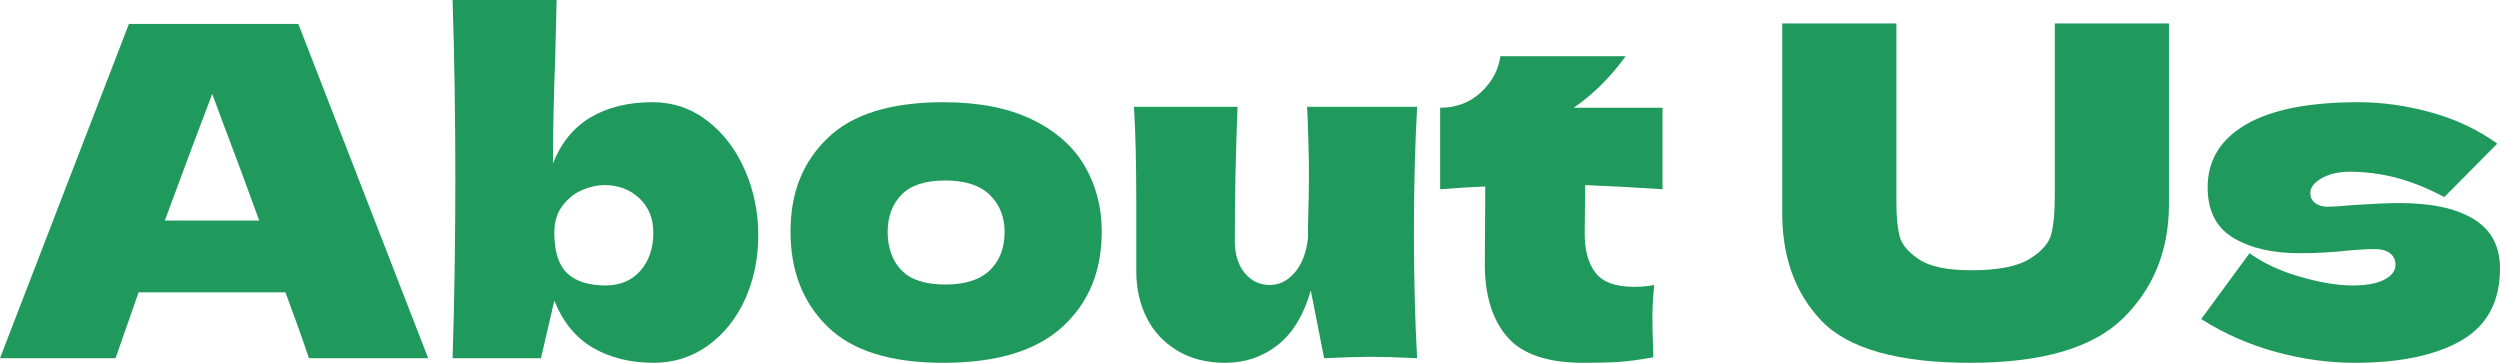 <?xml version="1.0" encoding="UTF-8"?><svg id="_レイヤー_2" xmlns="http://www.w3.org/2000/svg" width="325.8" height="47.28" viewBox="0 0 325.8 47.28"><defs><style>.cls-1{fill:#1f9a5c;stroke-width:0px;}</style></defs><g id="_レイヤー_1-2"><path class="cls-1" d="m40.26,46.68c-.76-2.28-1.78-5.14-3.06-8.58h-19.14l-3,8.58H0L16.8,3.12h22.08l16.92,43.56h-15.54Zm-6.48-17.94c-1.52-4.2-3.08-8.4-4.68-12.6l-1.44-3.9c-1.4,3.64-3.46,9.14-6.18,16.5h12.3Z"/><path class="cls-1" d="m92.19,15.75c2.1,1.62,3.73,3.76,4.89,6.42s1.74,5.49,1.74,8.49-.58,5.83-1.74,8.37c-1.16,2.54-2.78,4.55-4.86,6.03-2.08,1.48-4.42,2.22-7.02,2.22-3.04,0-5.68-.65-7.92-1.95-2.24-1.3-3.92-3.35-5.04-6.15l-1.74,7.5h-11.52c.24-7.52.36-15.3.36-23.34s-.12-15.9-.36-23.34h13.56l-.18,7.38c-.2,5.2-.3,9.84-.3,13.92,1.08-2.72,2.73-4.73,4.95-6.03,2.22-1.3,4.89-1.95,8.01-1.95,2.68,0,5.07.81,7.17,2.43Zm-8.73,19.53c1.12-1.28,1.68-2.94,1.68-4.98,0-1.84-.61-3.33-1.83-4.47-1.22-1.14-2.73-1.71-4.53-1.71-.92,0-1.88.21-2.88.63-1,.42-1.86,1.1-2.58,2.04-.72.94-1.08,2.11-1.08,3.51,0,2.48.56,4.25,1.68,5.31,1.12,1.06,2.78,1.59,4.98,1.59,1.92,0,3.44-.64,4.56-1.92Z"/><path class="cls-1" d="m107.85,42.57c-3.22-3.14-4.83-7.27-4.83-12.39s1.61-9.06,4.83-12.18c3.22-3.12,8.25-4.68,15.09-4.68,4.6,0,8.45.75,11.55,2.25s5.39,3.52,6.87,6.06c1.48,2.54,2.22,5.39,2.22,8.55,0,5.16-1.71,9.3-5.13,12.42s-8.59,4.68-15.51,4.68-11.87-1.57-15.09-4.71Zm21.15-7.35c1.28-1.24,1.92-2.9,1.92-4.98,0-1.96-.64-3.57-1.92-4.83-1.28-1.26-3.22-1.89-5.82-1.89s-4.5.62-5.7,1.86c-1.2,1.24-1.8,2.86-1.8,4.86s.6,3.74,1.8,4.98c1.2,1.24,3.1,1.86,5.7,1.86s4.54-.62,5.82-1.86Z"/><path class="cls-1" d="m184.26,30.24c0,5.88.14,11.36.42,16.44-2.56-.12-4.58-.18-6.06-.18-1.4,0-3.42.06-6.06.18l-1.74-8.82c-.92,3.2-2.36,5.57-4.32,7.11-1.96,1.54-4.24,2.31-6.84,2.31-2.4,0-4.48-.53-6.24-1.59-1.76-1.06-3.09-2.49-3.99-4.29-.9-1.8-1.35-3.82-1.35-6.06v-8.64c0-5.32-.1-9.58-.3-12.78h13.5c-.24,5.88-.36,11.7-.36,17.46,0,1.76.43,3.16,1.29,4.2.86,1.04,1.95,1.56,3.27,1.56,1.24,0,2.33-.55,3.27-1.65.94-1.1,1.51-2.61,1.71-4.53v-1.38c.08-3.12.12-5.28.12-6.48,0-2.76-.08-5.82-.24-9.18h14.34c-.28,5.04-.42,10.48-.42,16.32Z"/><path class="cls-1" d="m216.66,24.66c-3.68-.24-7.04-.42-10.08-.54l-.06,6.36c0,2.16.47,3.85,1.41,5.07.94,1.22,2.61,1.83,5.01,1.83.92,0,1.8-.08,2.64-.24-.16,1.48-.24,2.98-.24,4.5,0,.72.04,2.36.12,4.92-1.76.32-3.24.52-4.44.6-1.2.08-2.76.12-4.68.12-4.68,0-7.99-1.13-9.93-3.39-1.94-2.26-2.91-5.41-2.91-9.45l.06-10.14c-1.88.08-3.84.2-5.88.36v-10.62c2.08,0,3.84-.66,5.28-1.98,1.44-1.32,2.3-2.9,2.58-4.74h16.32c-2.04,2.8-4.3,5.04-6.78,6.72h11.58v10.62Z"/><path class="cls-1" d="m267.78,3.06h14.88v23.88c-.08,5.88-2.09,10.74-6.03,14.58-3.94,3.84-10.57,5.76-19.89,5.76s-15.9-1.83-19.38-5.49c-3.48-3.66-5.18-8.47-5.1-14.43V3.06h14.88v23.34c0,1.76.13,3.19.39,4.29.26,1.1,1.1,2.13,2.52,3.09s3.71,1.44,6.87,1.44c3.44,0,5.96-.49,7.56-1.47,1.6-.98,2.55-2.07,2.85-3.27.3-1.2.45-2.74.45-4.62V3.06Z"/><path class="cls-1" d="m296.61,45.87c-3.46-.94-6.71-2.37-9.75-4.29l6.3-8.58c1.84,1.32,4.06,2.35,6.66,3.09,2.6.74,4.84,1.11,6.72,1.11s3.19-.25,4.17-.75c.98-.5,1.47-1.15,1.47-1.95,0-.64-.24-1.14-.72-1.5-.48-.36-1.14-.54-1.98-.54-.52,0-1.11.02-1.77.06-.66.04-1.19.08-1.59.12-2.08.24-4.22.36-6.42.36-3.56,0-6.45-.67-8.67-2.01-2.22-1.34-3.33-3.53-3.33-6.57,0-3.52,1.66-6.25,4.98-8.19,3.32-1.94,8.2-2.91,14.64-2.91,3.16,0,6.35.45,9.57,1.35,3.22.9,6.07,2.25,8.55,4.05l-6.9,6.96c-2.28-1.2-4.41-2.05-6.39-2.55-1.98-.5-3.97-.75-5.97-.75-1.4,0-2.6.28-3.6.84-1,.56-1.5,1.2-1.5,1.92,0,.56.21,1,.63,1.32.42.32.97.48,1.65.48s1.62-.06,2.82-.18c2.92-.2,5.1-.3,6.54-.3,4.16,0,7.38.7,9.66,2.1,2.28,1.4,3.42,3.54,3.42,6.42,0,4.32-1.68,7.45-5.04,9.39-3.36,1.94-8,2.91-13.92,2.91-3.36,0-6.77-.47-10.23-1.41Z"/></g></svg>